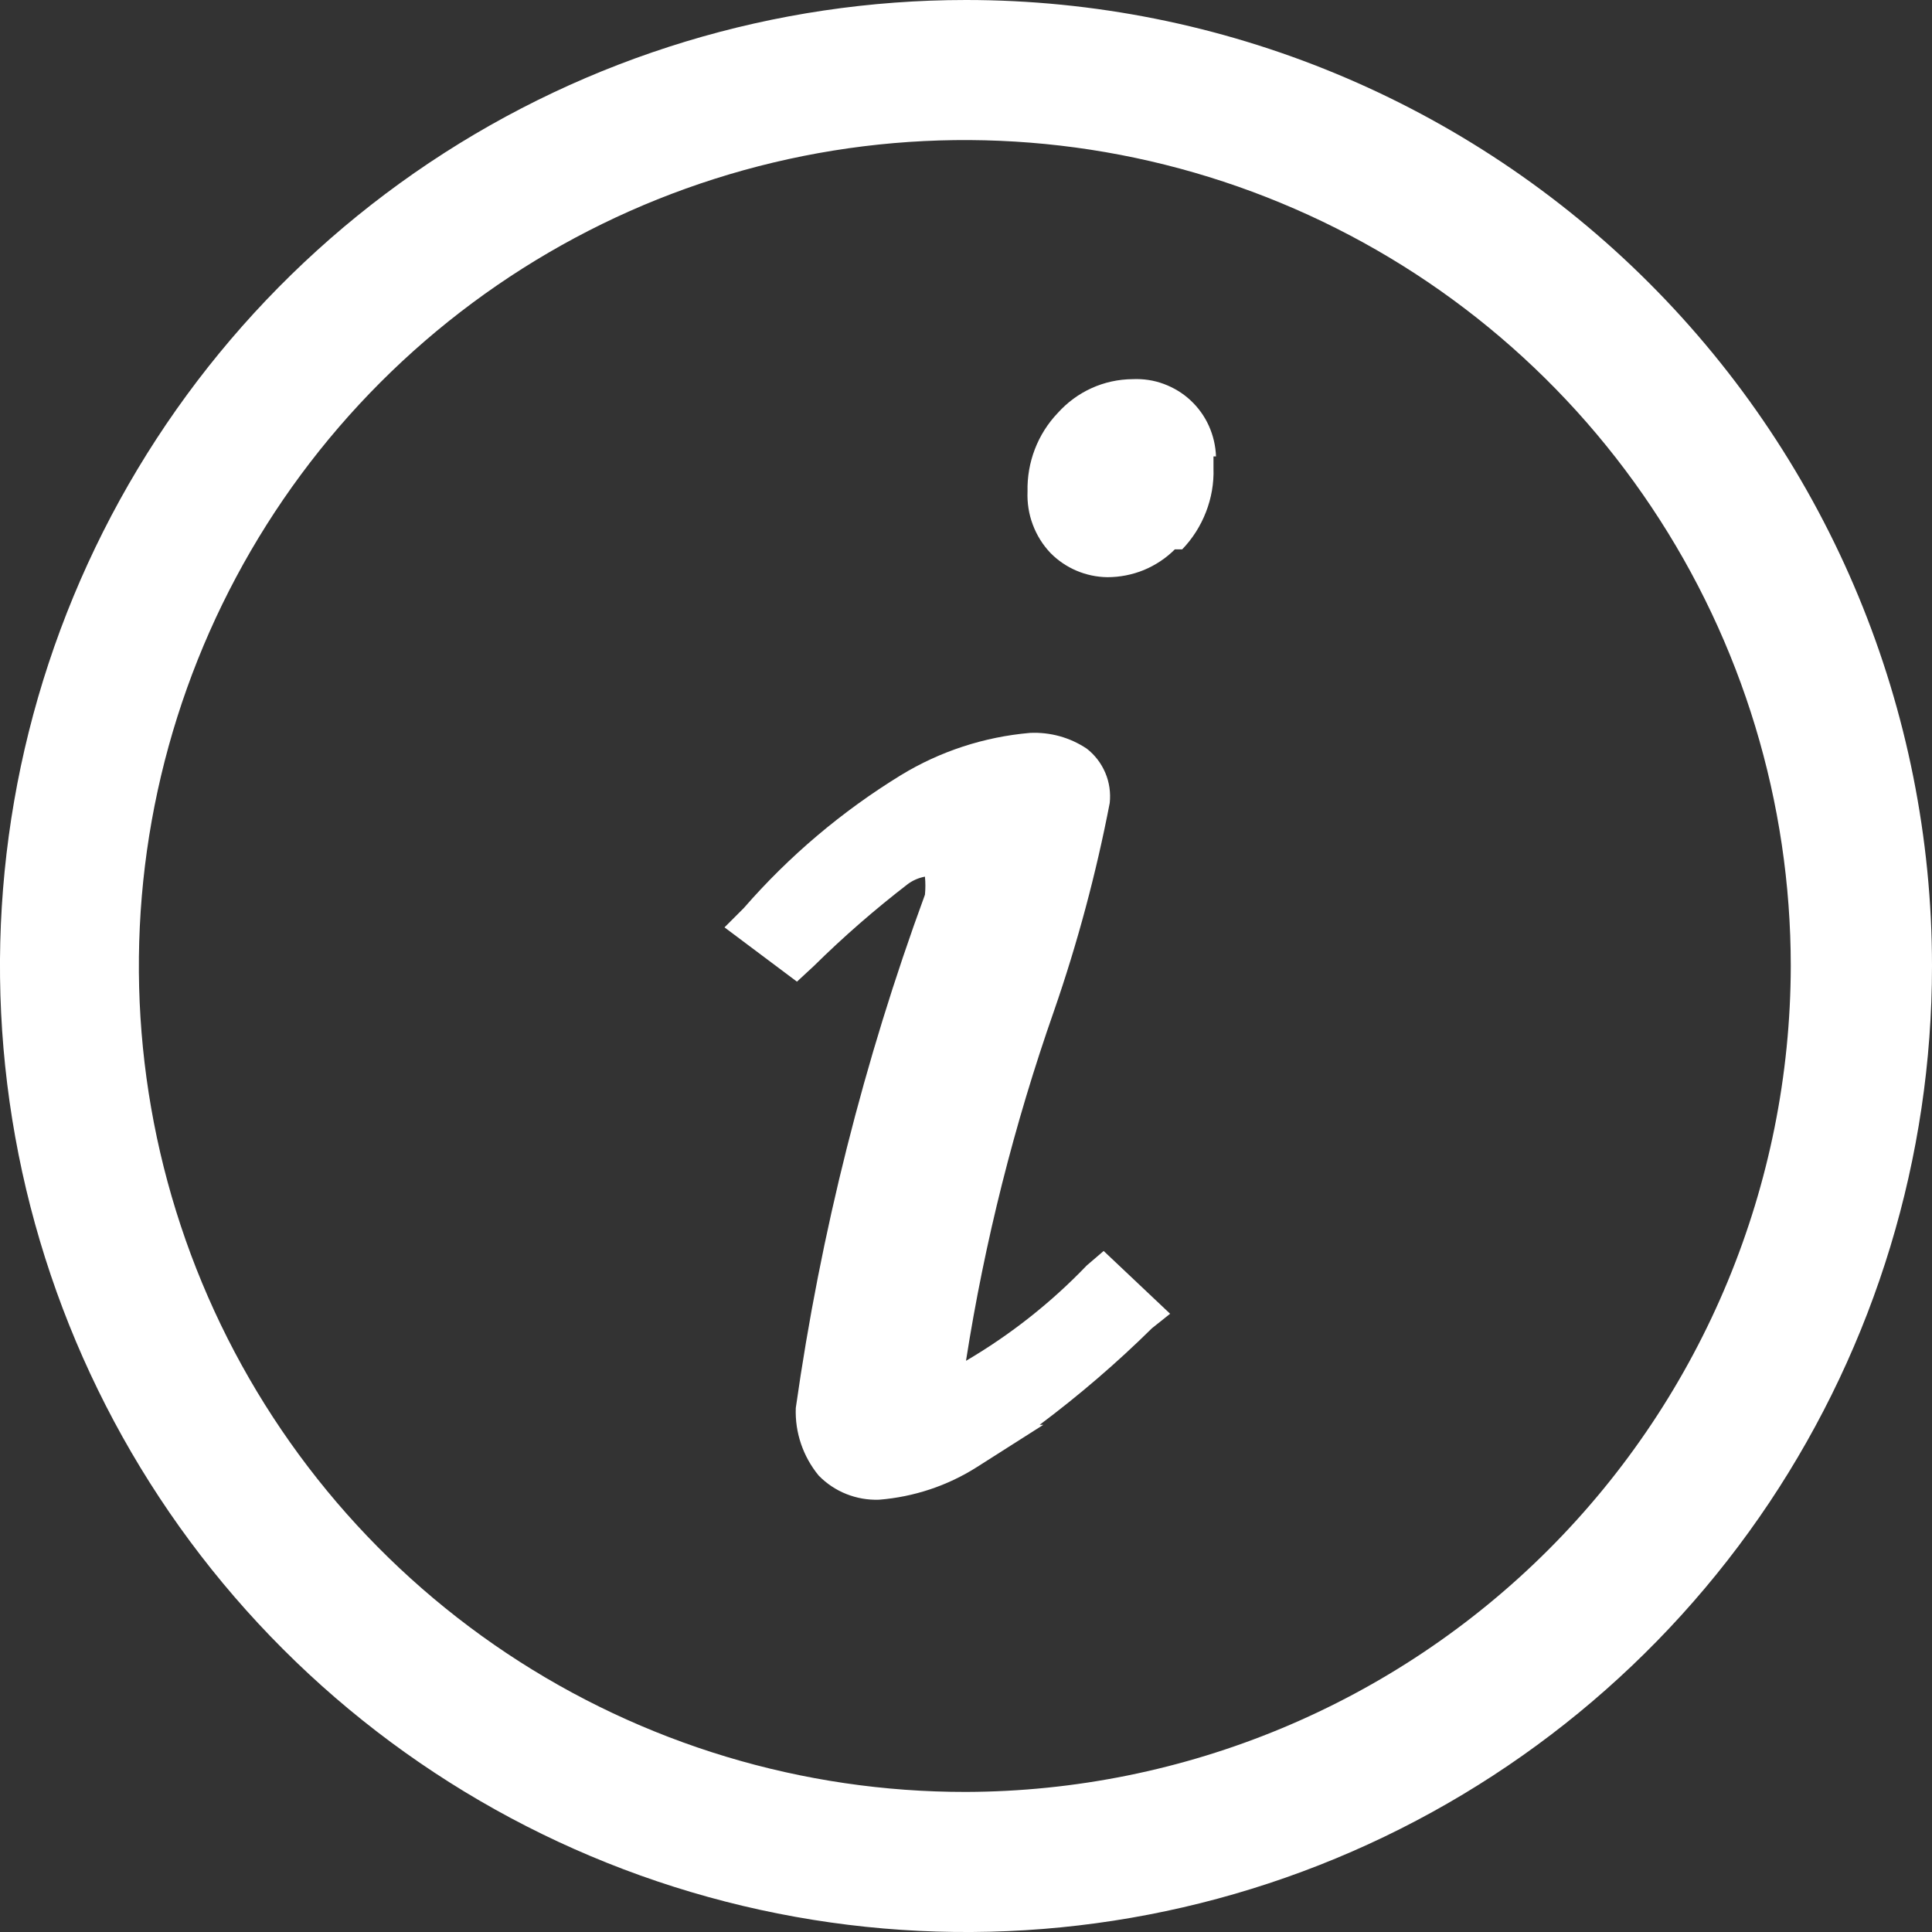 <svg width="20" height="20" viewBox="0 0 20 20" fill="none" xmlns="http://www.w3.org/2000/svg">
<rect x="0" y="0" width="20" height="20" fill="#333333" stroke="none"/>
<g id="Frame" clip-path="url(#clip0_397_1652)">
<path id="Vector" d="M10 0C8.022 0 6.089 0.586 4.444 1.685C2.8 2.784 1.518 4.346 0.761 6.173C0.004 8 -0.194 10.011 0.192 11.951C0.578 13.891 1.53 15.672 2.929 17.071C4.327 18.47 6.109 19.422 8.049 19.808C9.989 20.194 12 19.996 13.827 19.239C15.654 18.482 17.216 17.2 18.315 15.556C19.413 13.911 20 11.978 20 10C20 7.348 18.946 4.804 17.071 2.929C15.196 1.054 12.652 0 10 0ZM10 18.55C8.308 18.552 6.654 18.053 5.246 17.115C3.839 16.177 2.741 14.843 2.092 13.281C1.443 11.719 1.272 9.999 1.6 8.34C1.929 6.68 2.742 5.156 3.937 3.959C5.133 2.762 6.656 1.946 8.315 1.615C9.974 1.284 11.694 1.453 13.257 2.1C14.82 2.746 16.156 3.842 17.096 5.249C18.036 6.655 18.538 8.308 18.538 10C18.534 12.264 17.634 14.435 16.034 16.038C14.434 17.64 12.264 18.543 10 18.55Z" fill="white"/>
<path id="Vector_2" d="M12.113 13.6L11.425 12.95L11.25 13.1C10.881 13.485 10.46 13.817 10 14.087C10.193 12.854 10.499 11.64 10.912 10.462C11.155 9.76 11.347 9.042 11.488 8.312C11.499 8.206 11.484 8.098 11.442 8C11.4 7.901 11.334 7.815 11.25 7.75C11.077 7.634 10.871 7.577 10.662 7.587C10.189 7.628 9.731 7.777 9.325 8.025C8.717 8.398 8.169 8.861 7.7 9.4L7.5 9.6L8.25 10.162L8.425 10C8.732 9.697 9.058 9.413 9.4 9.15C9.452 9.112 9.512 9.087 9.575 9.075C9.581 9.137 9.581 9.2 9.575 9.262C8.944 10.981 8.495 12.762 8.238 14.575C8.228 14.829 8.313 15.078 8.475 15.275C8.556 15.358 8.653 15.423 8.761 15.466C8.869 15.509 8.984 15.529 9.1 15.525C9.46 15.496 9.808 15.381 10.113 15.187L10.8 14.75H10.762C11.172 14.443 11.561 14.109 11.925 13.75L12.113 13.6ZM12.588 4.725C12.584 4.615 12.559 4.508 12.514 4.408C12.469 4.308 12.404 4.218 12.324 4.144C12.244 4.069 12.149 4.012 12.046 3.974C11.944 3.936 11.834 3.92 11.725 3.925C11.579 3.926 11.434 3.957 11.3 4.018C11.167 4.078 11.048 4.166 10.95 4.275C10.742 4.493 10.63 4.786 10.637 5.087C10.632 5.204 10.65 5.321 10.691 5.43C10.732 5.54 10.794 5.64 10.875 5.725C11.03 5.882 11.241 5.972 11.463 5.975C11.592 5.975 11.721 5.95 11.841 5.901C11.961 5.851 12.07 5.779 12.162 5.687H12.238C12.345 5.576 12.428 5.445 12.484 5.301C12.54 5.157 12.567 5.004 12.562 4.85V4.725H12.588Z" fill="white"/>
</g>
<defs>
<clipPath id="clip0_397_1652">
<rect width="20" height="20" fill="white"/>
</clipPath>
</defs>
</svg>
